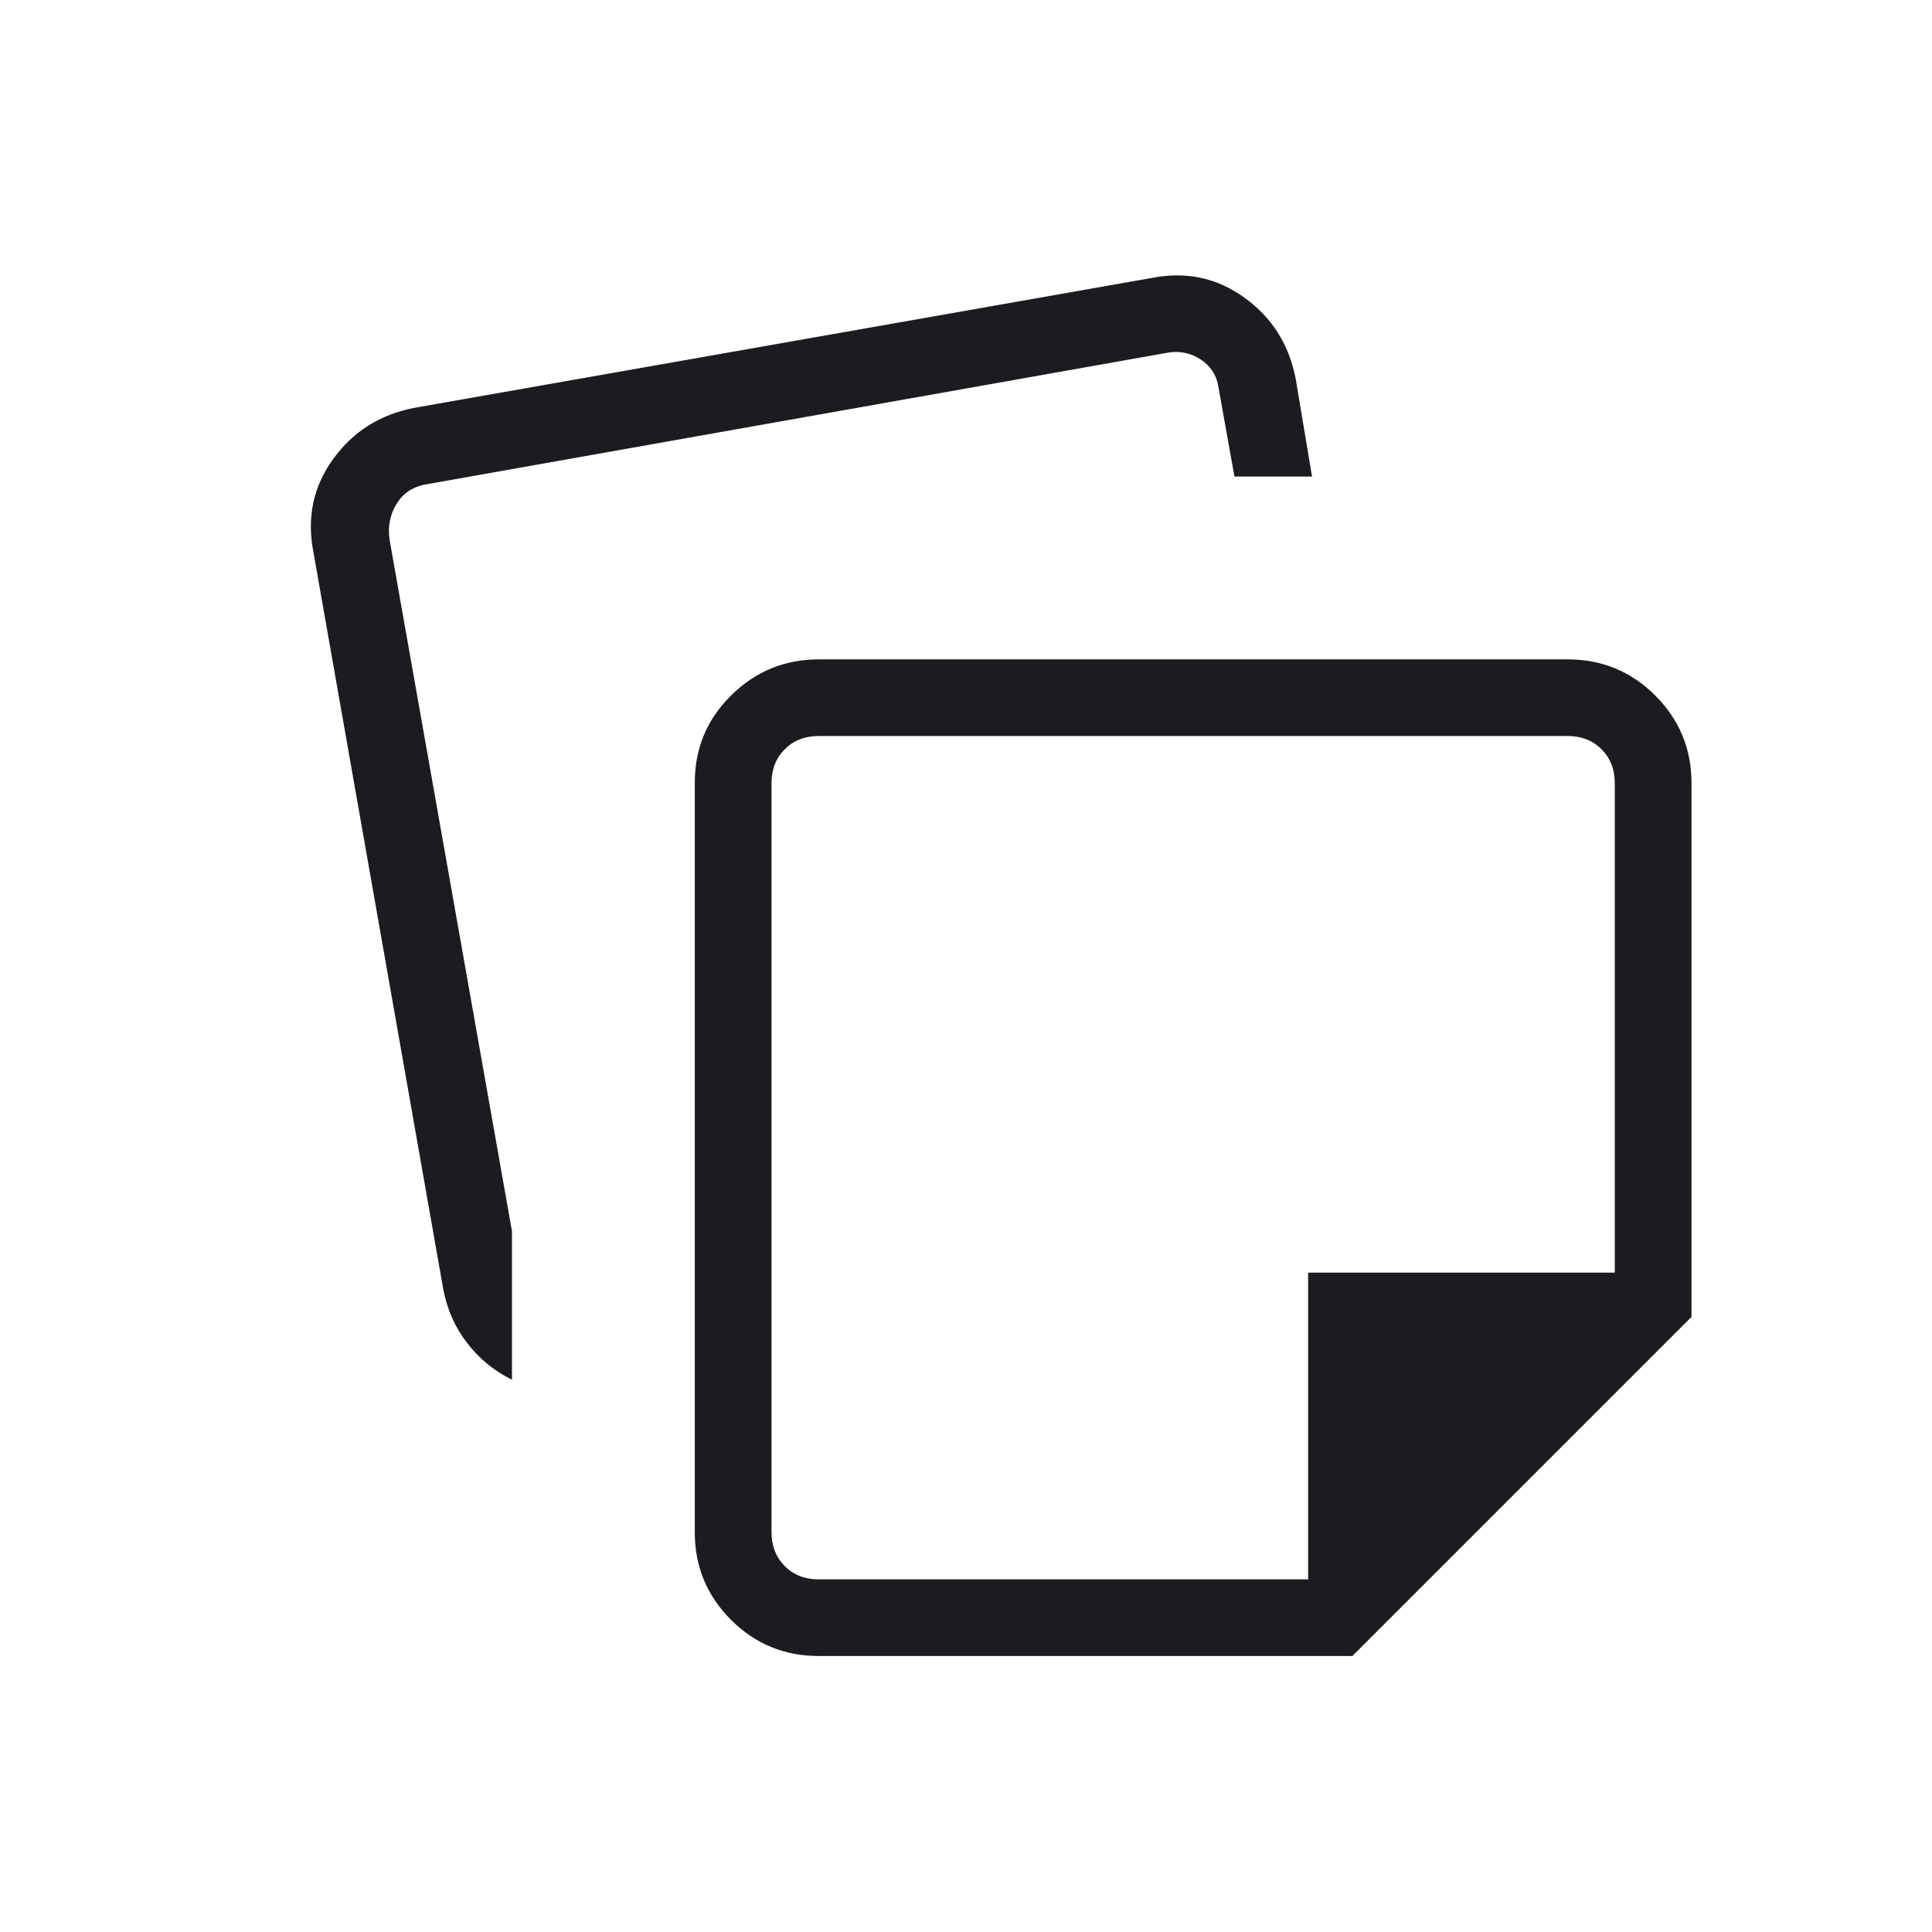 <svg width="21" height="21" viewBox="0 0 21 21" fill="none" xmlns="http://www.w3.org/2000/svg">
<mask id="mask0_2036_3578" style="mask-type:alpha" maskUnits="userSpaceOnUse" x="0" y="0" width="21" height="21">
<rect x="0.887" y="0.5" width="20" height="20" fill="#D9D9D9"/>
</mask>
<g mask="url(#mask0_2036_3578)">
<path d="M7.552 16.654V8.508C7.552 8.135 7.684 7.818 7.948 7.558C8.212 7.297 8.53 7.167 8.903 7.167H17.039C17.412 7.167 17.73 7.298 17.992 7.56C18.254 7.822 18.386 8.14 18.386 8.513V14.314L14.7 18H8.898C8.526 18 8.208 17.869 7.946 17.607C7.683 17.344 7.552 17.027 7.552 16.654ZM3.406 5.997C3.334 5.624 3.405 5.288 3.621 4.99C3.837 4.691 4.131 4.505 4.504 4.433L12.52 3.021C12.893 2.948 13.229 3.02 13.527 3.236C13.826 3.451 14.012 3.746 14.084 4.119L14.261 5.18H13.418L13.24 4.186C13.218 4.068 13.154 3.975 13.047 3.905C12.941 3.836 12.823 3.812 12.695 3.833L4.652 5.261C4.502 5.283 4.39 5.352 4.315 5.47C4.24 5.587 4.213 5.721 4.235 5.87L5.565 13.383V14.997C5.375 14.904 5.213 14.772 5.08 14.601C4.947 14.43 4.86 14.234 4.818 14.013L3.406 5.997ZM8.386 8.513V16.654C8.386 16.803 8.434 16.926 8.53 17.023C8.626 17.119 8.749 17.167 8.898 17.167H14.219V13.833H17.552V8.513C17.552 8.363 17.504 8.24 17.408 8.144C17.312 8.048 17.189 8 17.039 8H8.898C8.749 8 8.626 8.048 8.53 8.144C8.434 8.24 8.386 8.363 8.386 8.513Z" fill="#1C1B1F"/>
</g>
</svg>

